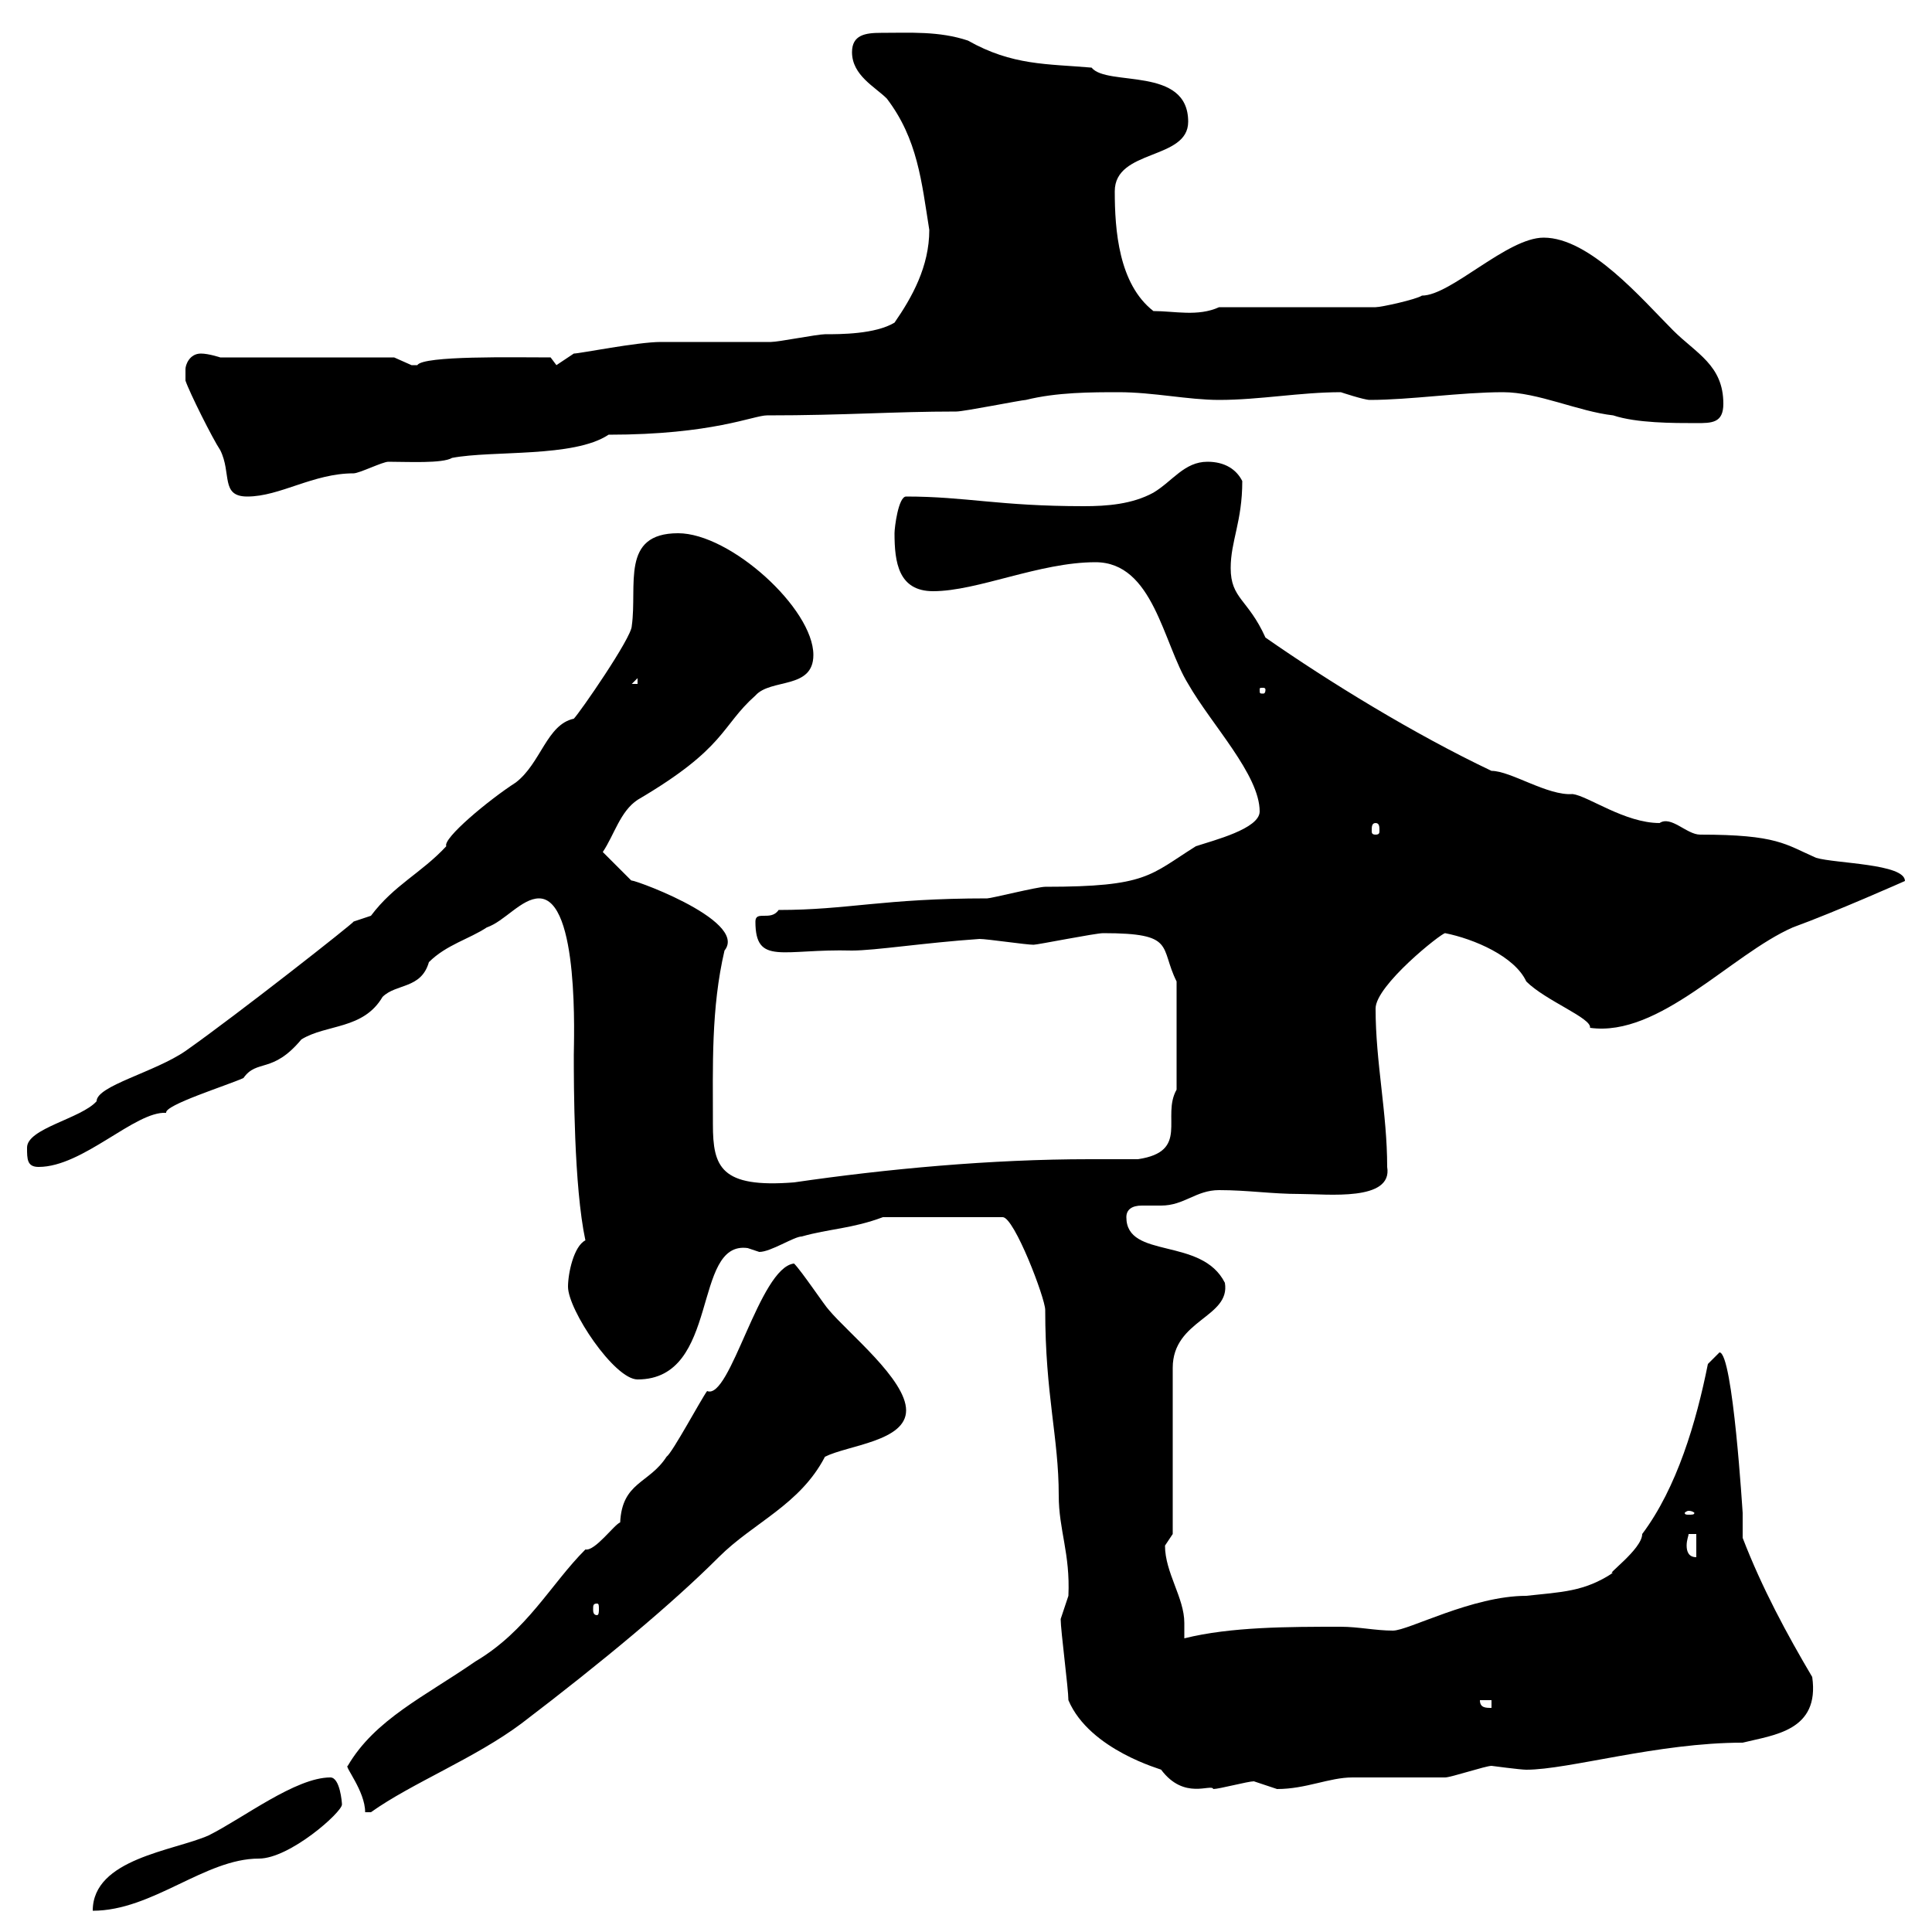<svg xmlns="http://www.w3.org/2000/svg" xmlns:xlink="http://www.w3.org/1999/xlink" width="300" height="300"><path d="M51.30 276C45.90 276 37.80 282.30 32.40 285C27 287.40 14.40 288.60 14.40 296.70C23.70 296.70 31.80 288.60 40.20 288.60C45 288.60 53.10 281.40 53.10 280.20C53.10 279.90 52.80 276 51.30 276ZM54 274.20C53.40 274.20 56.70 278.10 56.70 281.40C56.70 281.40 56.70 281.40 57.60 281.40C63.90 276.90 73.80 273 81 267.60C93.60 258 104.40 249 111.60 241.80C117 236.40 124.20 233.70 128.10 226.20C131.70 224.40 140.70 223.80 140.70 219C140.70 214.20 131.70 207 128.70 203.40C128.10 202.80 124.50 197.40 123.30 196.20C117.90 196.80 113.40 217.50 109.80 216C108.90 217.20 104.40 225.60 103.50 226.20C100.80 230.40 96.60 230.10 96.30 236.40C95.40 236.70 92.40 240.90 90.90 240.60C85.50 246 81.90 253.20 73.80 258C66 263.40 58.20 267 54 274.20ZM165.90 264C169.20 271.80 180.60 274.80 180.30 274.80C183.90 279.60 188.10 276.90 188.40 277.80C189.30 277.80 193.80 276.60 194.70 276.60C194.70 276.60 198.30 277.80 198.30 277.80C202.80 277.80 206.40 276 210 276C211.80 276 222.60 276 224.40 276C225.30 276 230.70 274.20 231.60 274.20C231.60 274.20 236.10 274.80 237 274.80C243.60 274.80 257.40 270.60 270.60 270.60C275.40 269.40 282.60 268.80 281.40 260.40C277.50 253.80 273.60 246.60 270.60 238.80C270.60 237.30 270.60 235.80 270.60 234.90C270.60 235.20 269.10 210 267 210C267 210 265.20 211.80 265.20 211.80C263.40 220.80 260.40 231 255 238.20C255 240.60 249 244.80 250.50 244.20C246 247.20 242.40 247.20 237 247.80C228.60 247.80 218.70 253.20 216.30 253.20C213.60 253.20 210.90 252.60 208.20 252.60C200.10 252.60 191.10 252.60 183.90 254.40C183.90 253.50 183.90 252.90 183.90 252C183.90 248.10 180.90 244.20 180.90 240C180.90 240 182.10 238.20 182.10 238.20L182.10 212.40C182.10 204.90 191.10 204.60 190.20 199.20C186.60 192 174.90 195.60 174.90 189C174.90 187.80 175.80 187.20 177.30 187.20C178.20 187.20 179.10 187.20 180.30 187.20C183.90 187.20 185.70 184.80 189.30 184.80C193.80 184.80 197.40 185.40 201.90 185.40C206.10 185.40 216.30 186.60 215.40 181.20C215.40 172.80 213.60 165 213.60 156.60C213.60 153 223.80 144.90 224.40 144.90C228.90 145.80 235.20 148.50 237 152.40C240 155.40 247.20 158.10 246.90 159.60C257.70 161.10 268.80 148.20 278.40 144C285 141.60 295.80 136.80 295.80 136.80C295.80 134.10 285 134.10 282 133.20C277.20 131.10 276 129.60 264 129.60C261.90 129.60 259.50 126.60 257.70 127.80C252.30 127.80 246.60 123.60 244.20 123.30C240.30 123.60 234.60 119.70 231.60 119.70C219.60 114 206.40 105.90 196.50 99C193.80 93 191.10 93 191.10 88.20C191.10 84 192.90 81 192.90 74.70C192 72.90 190.20 71.70 187.50 71.70C183.90 71.70 182.10 74.70 179.10 76.50C175.80 78.30 171.90 78.60 168.30 78.60C155.10 78.60 150 77.10 140.70 77.10C139.50 77.10 138.90 81.90 138.90 82.80C138.90 87.30 139.50 91.80 144.90 91.80C151.80 91.80 161.40 87.30 170.10 87.30C179.10 87.30 180.60 99.90 184.50 106.20C188.10 112.50 195.60 120.30 195.60 126C195.60 128.70 188.40 130.50 185.70 131.40C178.50 135.90 178.20 137.70 162.30 137.70C161.10 137.70 153.90 139.50 153.30 139.50C137.10 139.50 131.70 141.30 120.90 141.30C119.70 143.10 117.30 141.30 117.30 143.10C117.30 150 121.50 147.30 132.30 147.60C135.90 147.60 143.40 146.40 152.10 145.80C153.30 145.80 159.30 146.70 160.50 146.70C161.10 146.70 170.10 144.90 171.30 144.90C182.70 144.90 180 147 182.70 152.40L182.70 169.20C180.30 173.40 184.80 178.80 176.70 180C174 180 171.60 180 169.20 180C153.90 180 137.70 181.50 123.30 183.60C111.90 184.50 110.70 181.20 110.70 174.60C110.70 165.60 110.40 156.60 112.50 147.60C116.40 142.80 96.60 135.90 98.10 136.80C97.20 135.90 94.50 133.20 93.60 132.30C95.40 129.60 96.30 126 99 124.20C112.80 116.10 111.90 112.80 117.30 108C119.70 105.30 126.30 107.10 126.30 101.70C126.30 94.50 113.40 82.80 105.30 82.80C96.30 82.80 99 90.90 98.10 97.20C98.10 99 90 110.70 89.10 111.60C84.90 112.50 84 118.50 80.10 121.50C75.90 124.20 68.70 130.20 69.30 131.40C65.40 135.60 61.20 137.40 57.60 142.20C57.60 142.20 54.90 143.10 54.90 143.10C55.20 143.10 36.90 157.50 28.80 163.20C24 166.50 15 168.60 15 171C12.60 173.70 4.20 175.20 4.20 178.20C4.20 180 4.20 181.20 6 181.20C12.90 181.20 21 172.50 25.80 172.80C25.50 171.60 35.10 168.60 37.80 167.40C39.90 164.40 42.30 166.80 46.80 161.40C50.70 159 56.40 159.90 59.40 154.80C61.50 152.70 65.40 153.60 66.60 149.40C69.30 146.70 72.90 145.80 75.60 144C78.30 143.10 81 139.50 83.70 139.50C90 139.50 89.10 161.70 89.10 163.80C89.10 168.30 89.10 184.20 90.90 192.60C89.10 193.50 88.20 197.70 88.20 199.80C88.20 203.40 95.40 214.20 99 214.20C111.90 214.20 107.40 192.60 116.10 193.80C116.10 193.80 117.90 194.40 117.90 194.40C119.70 194.40 123.30 192 124.50 192C128.70 190.80 132.30 190.80 137.10 189L155.70 189C157.50 189 162.30 201.60 162.30 203.40C162.30 216.60 164.40 223.20 164.40 232.20C164.40 237.60 166.20 241.20 165.90 247.80C165.90 247.80 164.70 251.40 164.70 251.40C164.70 253.20 165.90 262.20 165.90 264ZM229.80 264L231.60 264L231.60 265.20C230.70 265.20 229.80 265.20 229.80 264ZM92.70 249C93 249 93 249.30 93 249.90C93 250.20 93 250.80 92.70 250.80C92.10 250.80 92.10 250.20 92.10 249.90C92.10 249.30 92.10 249 92.70 249ZM262.20 238.20L263.40 238.20L263.40 241.80C262.20 241.80 261.90 240.90 261.90 240C261.90 239.10 262.20 238.50 262.20 238.20ZM262.20 234.60C262.80 234.60 263.10 234.90 263.10 234.90C263.10 235.20 262.80 235.20 262.20 235.20C261.90 235.20 261.60 235.20 261.60 234.90C261.60 234.90 261.90 234.60 262.20 234.60ZM213.60 127.80C214.20 127.80 214.20 128.40 214.20 129C214.20 129.30 214.20 129.60 213.60 129.60C213 129.60 213 129.30 213 129C213 128.40 213 127.80 213.60 127.80ZM196.50 107.10C196.50 107.70 196.20 107.70 196.20 107.70C195.60 107.70 195.60 107.70 195.60 107.10C195.60 106.80 195.60 106.80 196.20 106.80C196.20 106.80 196.50 106.80 196.50 107.10ZM99 105.30L99 106.20L98.10 106.20ZM28.80 59.10C29.40 60.90 33 68.10 34.20 69.90C36 73.50 34.20 77.10 38.40 77.10C43.50 77.10 48.60 73.50 54.90 73.50C55.80 73.50 59.40 71.70 60.30 71.70C63.30 71.70 68.70 72 70.20 71.10C76.50 69.90 89.10 71.10 94.50 67.50C110.70 67.50 117 64.50 119.10 64.50C131.40 64.50 138.60 63.90 148.50 63.90C149.70 63.90 158.70 62.10 159.30 62.10C164.10 60.90 169.50 60.90 173.70 60.90C179.10 60.90 184.50 62.10 189.30 62.10C195.60 62.10 201.90 60.90 208.20 60.90C208.20 60.90 211.80 62.10 212.70 62.10C219 62.10 226.80 60.90 233.40 60.90C238.80 60.90 245.10 63.90 250.50 64.50C254.10 65.70 259.80 65.70 263.40 65.70C265.80 65.70 267.60 65.70 267.60 62.70C267.60 56.70 263.40 54.90 259.80 51.30C255 46.50 246.90 36.90 239.70 36.90C234 36.90 225.30 45.90 220.80 45.90C219.90 46.50 214.50 47.70 213.60 47.70L189.30 47.70C186 49.20 182.40 48.30 179.10 48.30C173.70 44.10 173.10 35.70 173.10 29.70C173.10 23.10 184.50 24.90 184.50 18.90C184.50 10.20 171.90 13.50 169.50 10.50C162.60 9.90 157.20 10.20 150.30 6.30C145.80 4.80 141.30 5.10 136.80 5.10C134.40 5.10 132.30 5.40 132.30 8.10C132.30 11.70 135.90 13.50 137.70 15.30C142.50 21.60 143.10 28.20 144.30 35.70C144.30 41.40 141.60 46.20 138.90 50.10C135.90 51.90 130.50 51.90 128.10 51.90C126.90 51.90 120.90 53.10 119.70 53.10C117.90 53.10 104.40 53.10 102.60 53.10C99 53.10 90 54.90 89.10 54.90L86.40 56.70L85.50 55.50C79.80 55.50 65.70 55.20 64.80 56.70C64.80 56.70 64.80 56.70 63.90 56.70C63.90 56.70 61.20 55.50 61.20 55.50L34.20 55.50C34.20 55.50 32.40 54.90 31.20 54.90C29.40 54.90 28.80 56.70 28.80 57.30C28.80 58.50 28.80 59.10 28.80 59.10Z"/></svg>